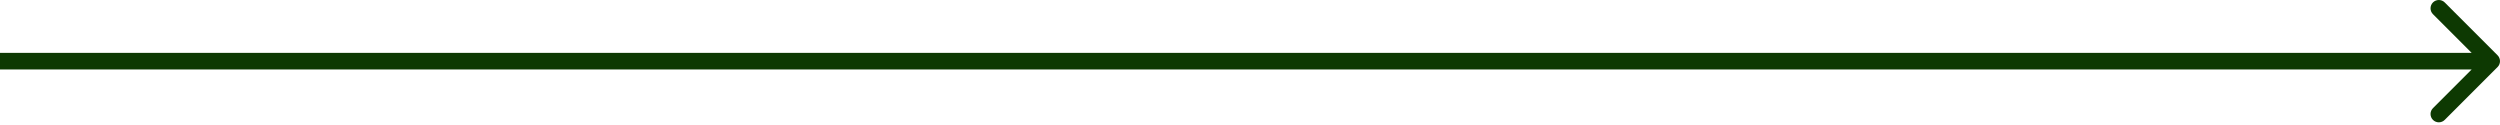 <?xml version="1.0" encoding="UTF-8"?> <svg xmlns="http://www.w3.org/2000/svg" width="602" height="30" viewBox="0 0 602 30" fill="none"> <path d="M601.414 16.142C602.195 15.361 602.195 14.095 601.414 13.314L588.686 0.586C587.905 -0.195 586.639 -0.195 585.858 0.586C585.077 1.367 585.077 2.633 585.858 3.414L597.172 14.728L585.858 26.042C585.077 26.823 585.077 28.089 585.858 28.87C586.639 29.651 587.905 29.651 588.686 28.87L601.414 16.142ZM0 16.728H600V12.728H0V16.728Z" fill="#0D3902"></path> </svg> 